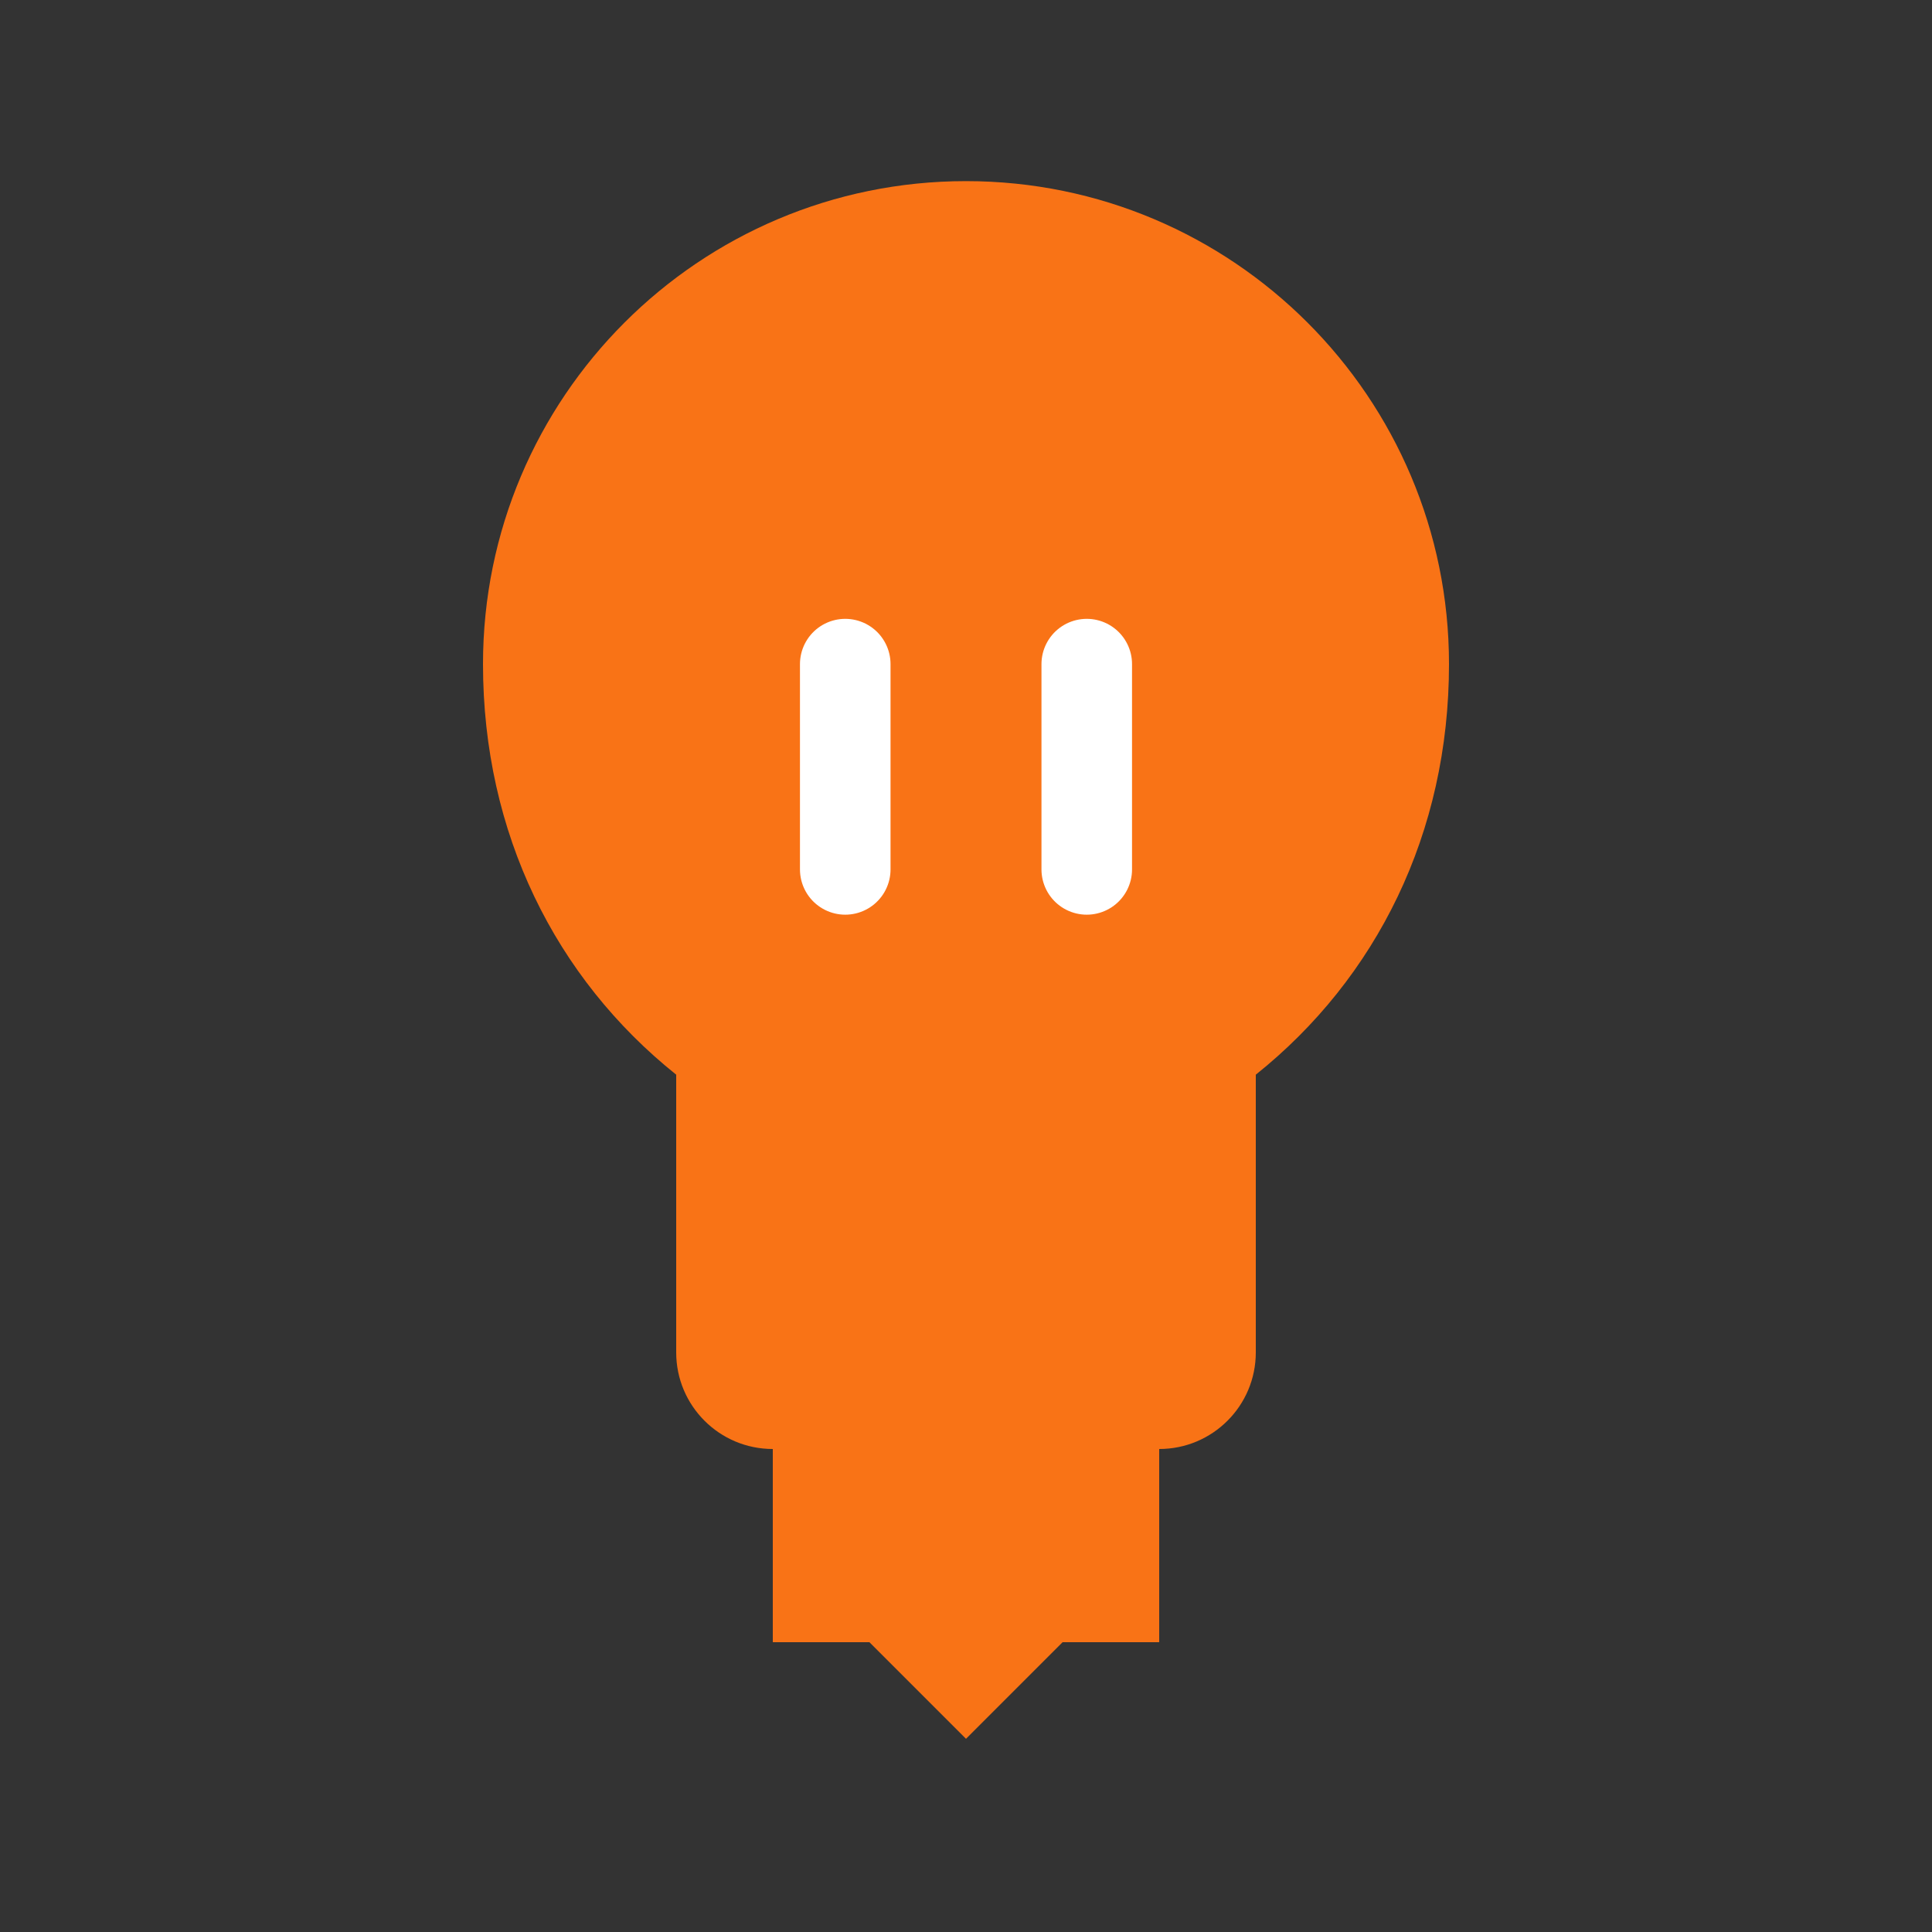 <svg width="32" height="32" viewBox="0 0 32 32" fill="none" xmlns="http://www.w3.org/2000/svg">
  <rect x="0" y="0" width="32" height="32" fill="#333333" stroke="none"/>
  <!-- Bulb shape -->
  <path d="M16 3C11.582 3 8 6.582 8 11C8 13.8 9.2 16.2 11.2 17.8V22.4C11.2 23.284 11.916 24 12.8 24H19.2C20.084 24 20.8 23.284 20.8 22.4V17.8C22.8 16.2 24 13.8 24 11C24 6.582 20.418 3 16 3Z" fill="#F97316"/>
  
  <!-- Bulb filament -->
  <path d="M14 11V14.4M18 11V14.4" stroke="white" stroke-width="1.5" stroke-linecap="round"/>
  
  <!-- Base -->
  <rect x="12.8" y="24" width="6.4" height="3.2" fill="#F97316"/>
  
  <!-- Bottom tip -->
  <path d="M14.4 27.2L17.6 27.2L16 28.8Z" fill="#F97316"/>
</svg>